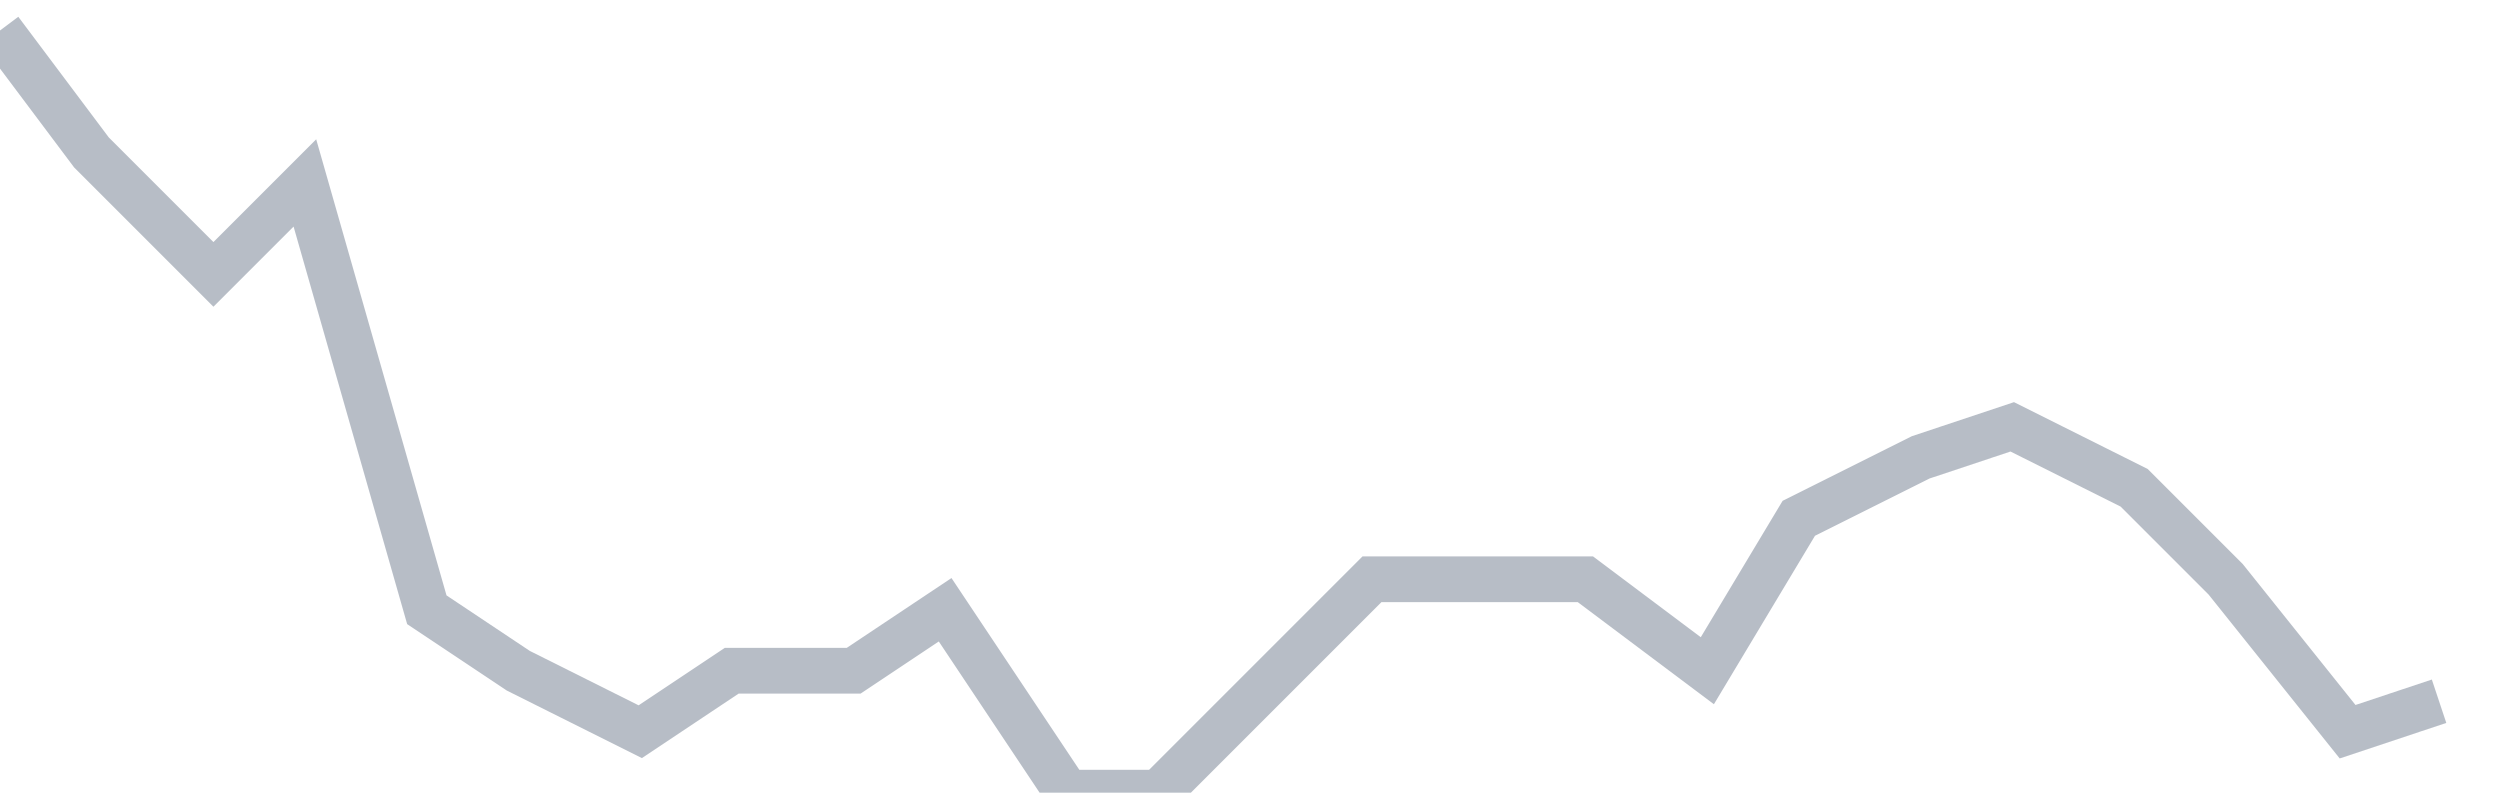 <svg width="82" height="26" fill="none" xmlns="http://www.w3.org/2000/svg"><path d="M0 1l3 4 4 4 3-3 4 14 3 2 4 2 3-2h4l3-2 4 6h3l4-4 3-3h7l4 3 3-5 4-2 3-1 4 2 3 3 4 5 3-1" stroke="#B7BDC6" stroke-width="1.5"/></svg>